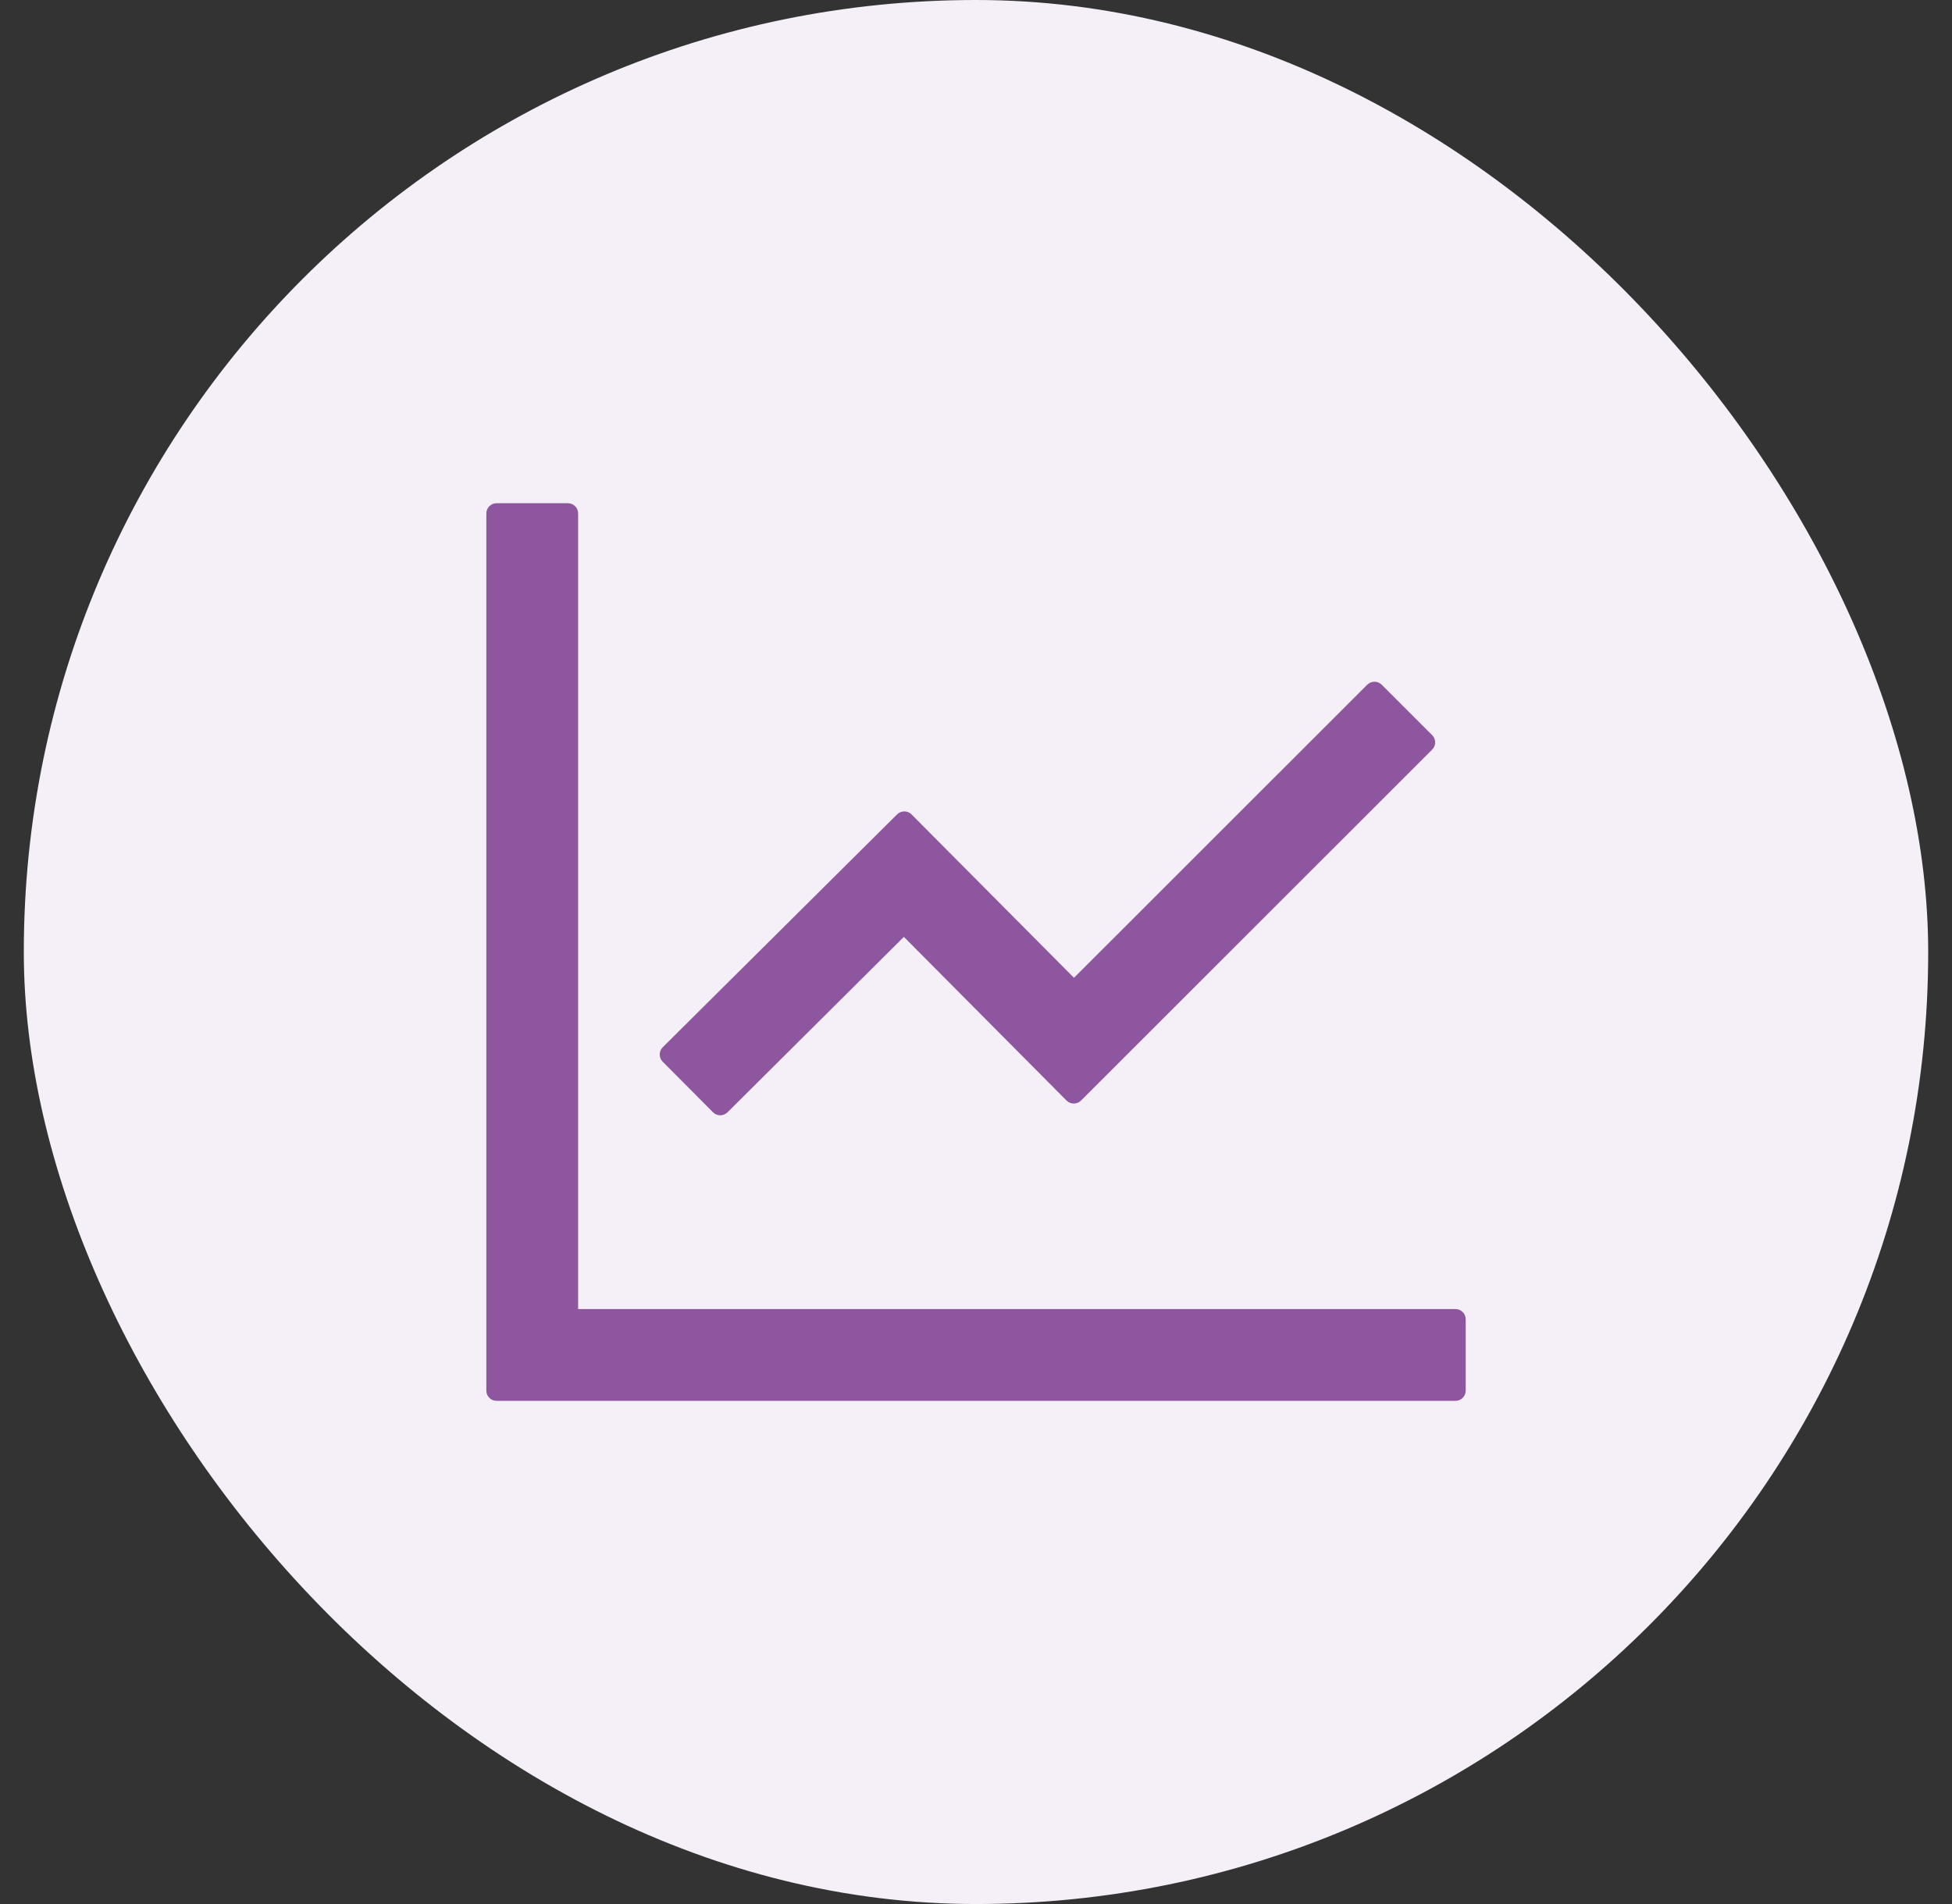 <svg width="41" height="40" viewBox="0 0 41 40" fill="none" xmlns="http://www.w3.org/2000/svg">
<rect x="0" y="0" width="41" height="40" fill="#333333" stroke="none"/>
<rect x="0.5" width="40" height="40" rx="20" fill="#F5EFF8"/>
<path d="M30.572 27.501H12.143V10.787C12.143 10.669 12.047 10.572 11.929 10.572H10.429C10.311 10.572 10.215 10.669 10.215 10.787V29.215C10.215 29.333 10.311 29.429 10.429 29.429H30.572C30.69 29.429 30.786 29.333 30.786 29.215V27.715C30.786 27.597 30.69 27.501 30.572 27.501ZM14.977 23.368C15.06 23.451 15.194 23.451 15.28 23.368L18.985 19.682L22.402 23.121C22.485 23.204 22.622 23.204 22.705 23.121L30.082 15.747C30.165 15.664 30.165 15.528 30.082 15.445L29.021 14.384C28.981 14.344 28.926 14.322 28.87 14.322C28.813 14.322 28.759 14.344 28.718 14.384L22.558 20.542L19.145 17.108C19.105 17.068 19.05 17.046 18.994 17.046C18.937 17.046 18.883 17.068 18.843 17.108L13.919 22.002C13.879 22.042 13.857 22.096 13.857 22.153C13.857 22.21 13.879 22.264 13.919 22.304L14.977 23.368Z" fill="#8E569E"/>
</svg>
